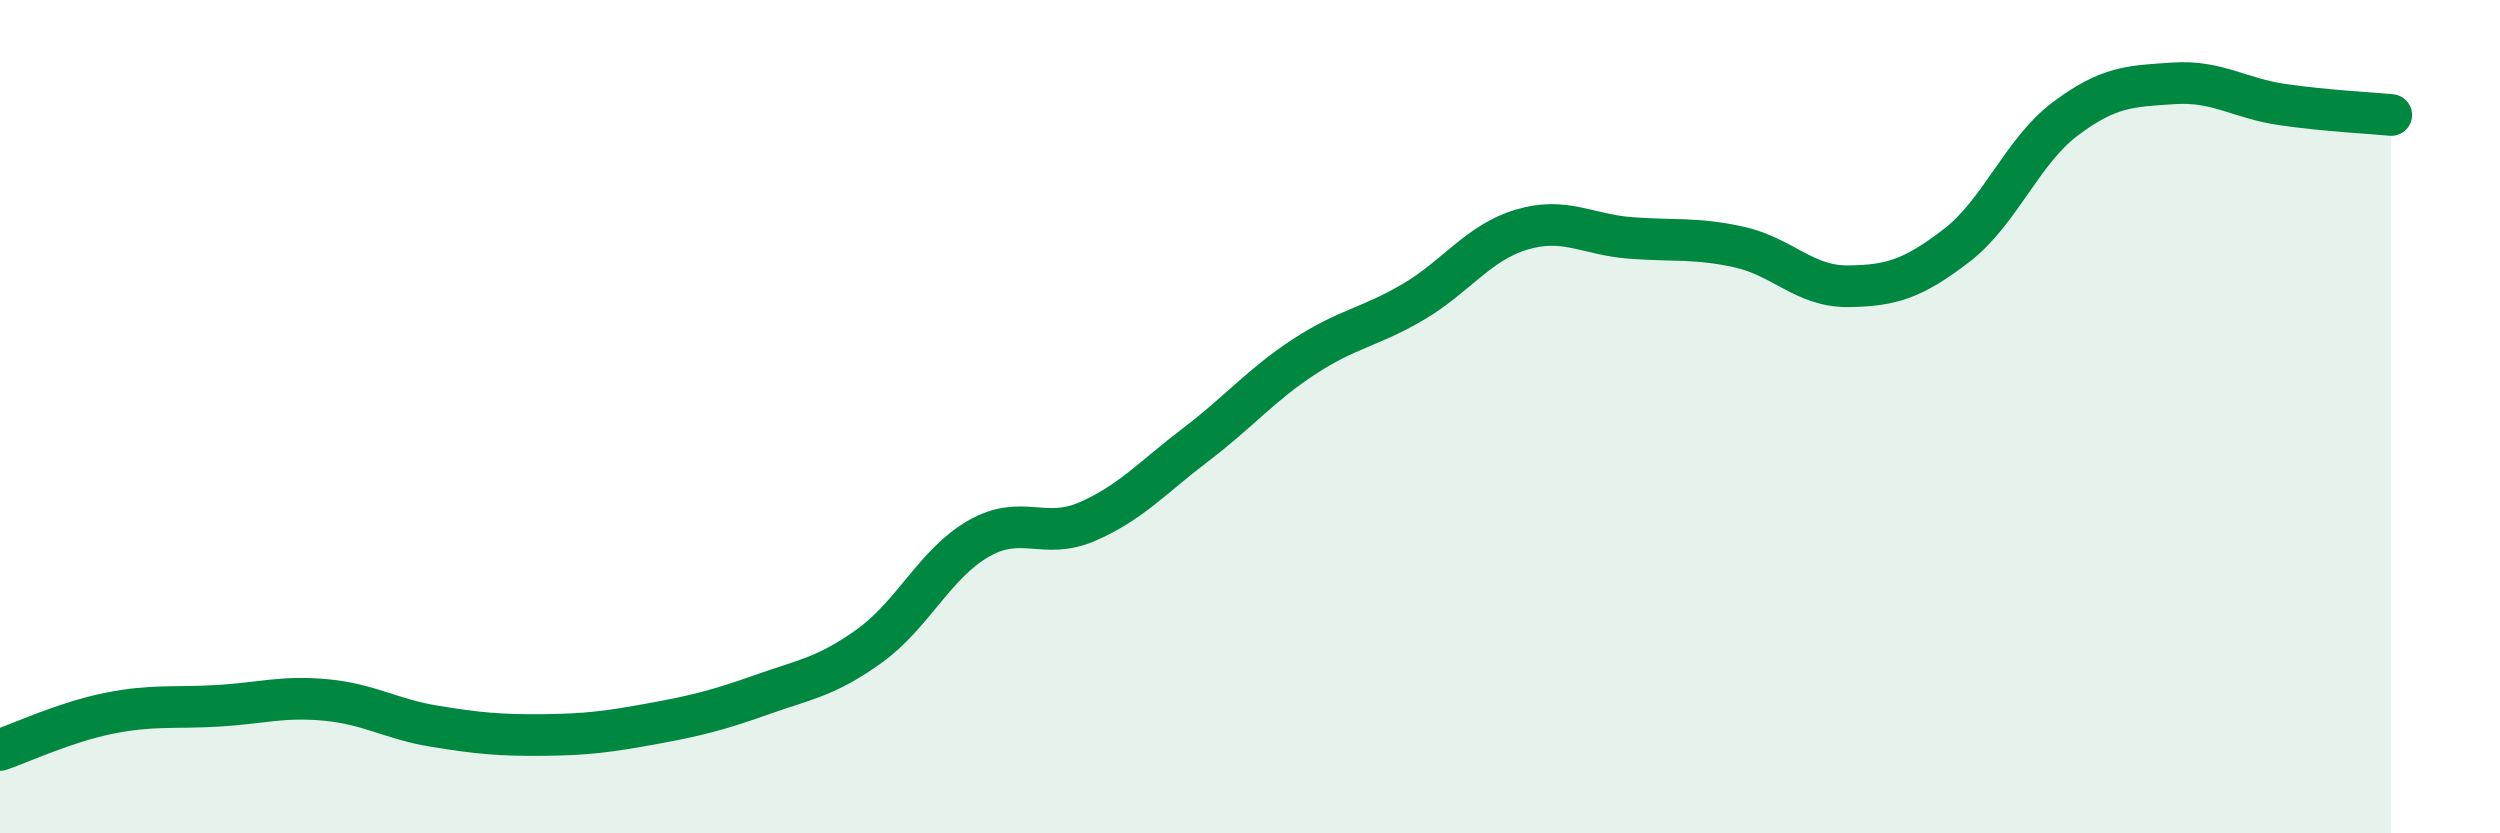 
    <svg width="60" height="20" viewBox="0 0 60 20" xmlns="http://www.w3.org/2000/svg">
      <path
        d="M 0,18 C 0.52,17.82 1.57,17.33 2.61,17.12 C 3.65,16.91 4.18,17 5.22,16.94 C 6.26,16.88 6.79,16.7 7.83,16.8 C 8.87,16.9 9.39,17.26 10.43,17.43 C 11.47,17.6 12,17.65 13.04,17.64 C 14.08,17.63 14.61,17.56 15.65,17.37 C 16.69,17.18 17.22,17.05 18.26,16.68 C 19.3,16.31 19.83,16.25 20.87,15.5 C 21.91,14.75 22.44,13.53 23.48,12.93 C 24.52,12.33 25.05,12.97 26.09,12.52 C 27.13,12.07 27.66,11.46 28.7,10.67 C 29.74,9.88 30.26,9.24 31.3,8.56 C 32.34,7.88 32.87,7.86 33.91,7.25 C 34.95,6.64 35.48,5.82 36.52,5.51 C 37.56,5.2 38.09,5.63 39.13,5.71 C 40.17,5.79 40.7,5.7 41.74,5.93 C 42.78,6.16 43.31,6.88 44.35,6.87 C 45.39,6.86 45.92,6.69 46.96,5.89 C 48,5.09 48.53,3.63 49.57,2.85 C 50.61,2.07 51.13,2.07 52.17,2 C 53.21,1.93 53.74,2.36 54.78,2.51 C 55.82,2.66 56.87,2.71 57.39,2.76L57.39 20L0 20Z"
        fill="#008740"
        opacity="0.1"
        stroke-linecap="round"
        stroke-linejoin="round"
      />
      <path
        d="M 0,18 C 0.52,17.82 1.57,17.33 2.61,17.12 C 3.65,16.91 4.18,17 5.22,16.94 C 6.26,16.88 6.79,16.7 7.83,16.8 C 8.87,16.9 9.39,17.26 10.43,17.43 C 11.47,17.6 12,17.65 13.04,17.64 C 14.08,17.63 14.61,17.56 15.65,17.37 C 16.69,17.18 17.22,17.05 18.26,16.68 C 19.3,16.31 19.83,16.25 20.87,15.5 C 21.91,14.75 22.44,13.53 23.48,12.93 C 24.52,12.33 25.05,12.97 26.09,12.52 C 27.13,12.07 27.66,11.46 28.7,10.67 C 29.74,9.88 30.26,9.24 31.3,8.56 C 32.34,7.88 32.87,7.86 33.91,7.25 C 34.95,6.64 35.48,5.82 36.52,5.51 C 37.56,5.2 38.09,5.63 39.13,5.71 C 40.17,5.79 40.7,5.7 41.74,5.93 C 42.78,6.16 43.31,6.88 44.35,6.87 C 45.39,6.86 45.92,6.69 46.96,5.89 C 48,5.09 48.53,3.63 49.57,2.85 C 50.61,2.07 51.13,2.07 52.17,2 C 53.21,1.93 53.74,2.36 54.78,2.51 C 55.82,2.66 56.87,2.71 57.39,2.76"
        stroke="#008740"
        stroke-width="1"
        fill="none"
        stroke-linecap="round"
        stroke-linejoin="round"
      />
    </svg>
  